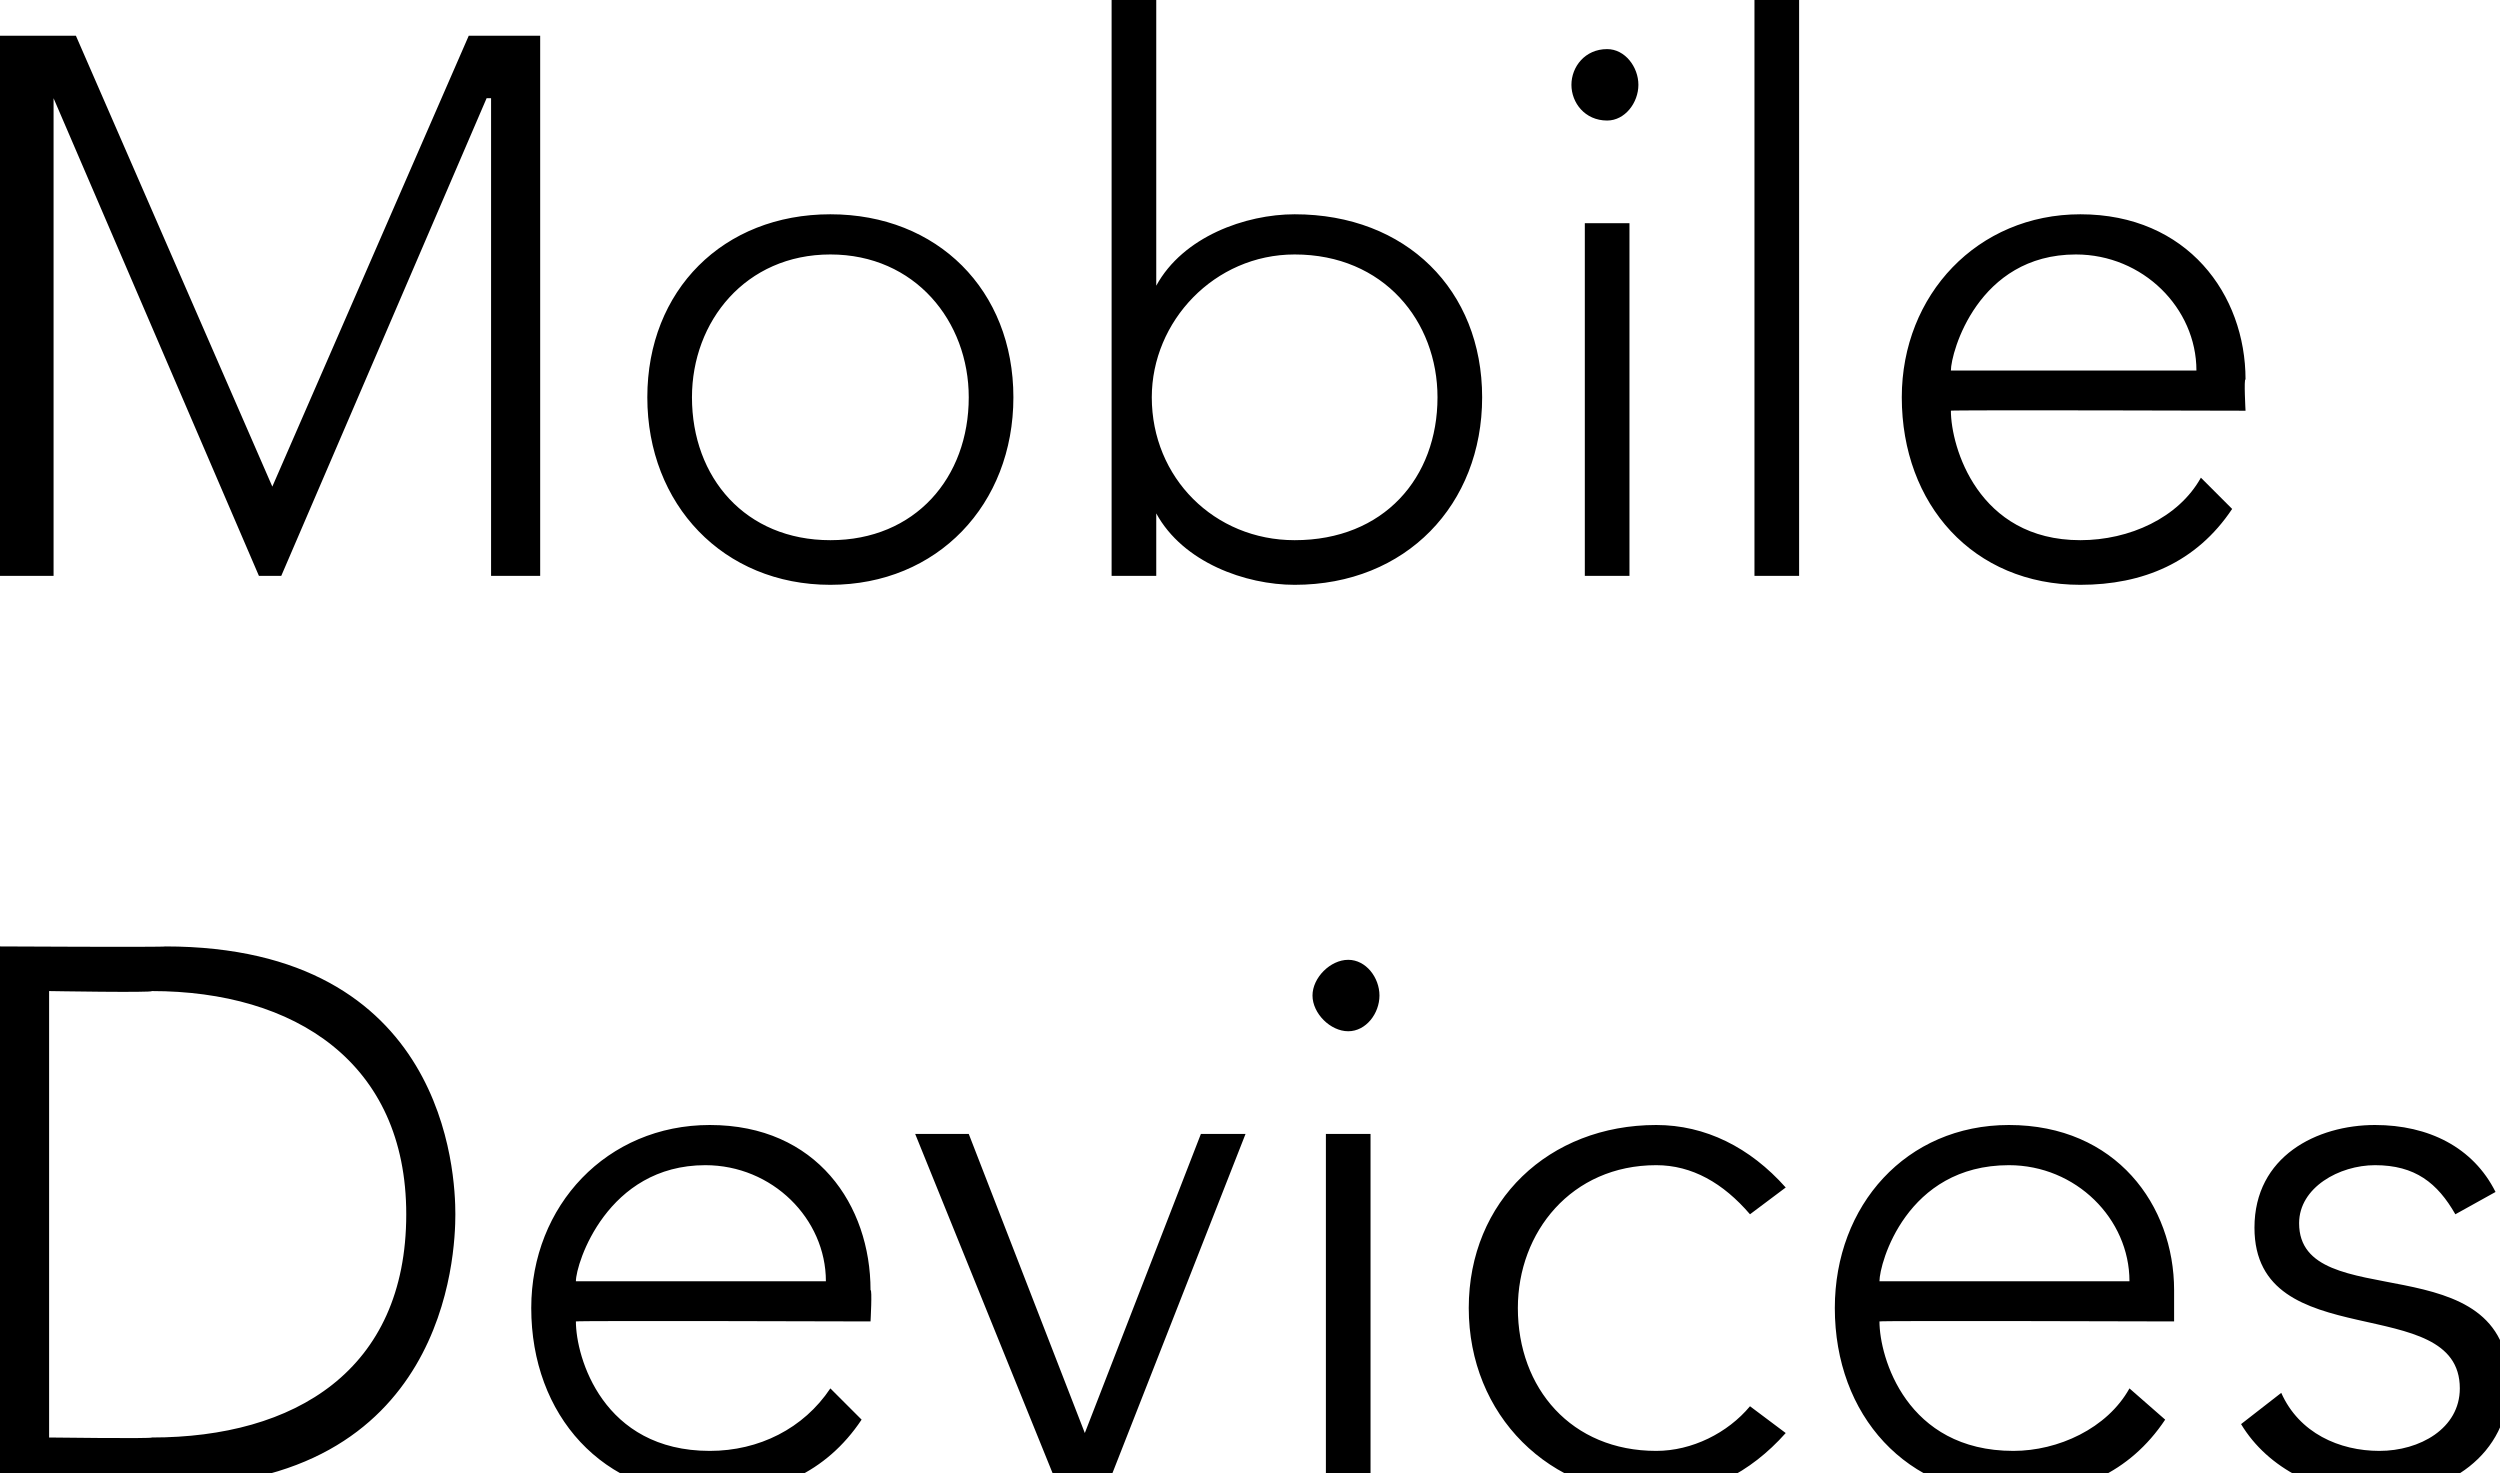 <?xml version="1.0" standalone="no"?><!DOCTYPE svg PUBLIC "-//W3C//DTD SVG 1.1//EN" "http://www.w3.org/Graphics/SVG/1.1/DTD/svg11.dtd"><svg xmlns="http://www.w3.org/2000/svg" version="1.1" style="left: 1.6% !important; width: 60.03% !important;top: 0.18% !important; height89.57% !important;" width="56px" height="33px" viewBox="0 0 56 33">  <desc>Mobile Devices</desc>  <defs/>  <g id="Polygon21985">    <path d="M 0 21.2 C 0 21.2 3.72 21.22 3.7 21.2 C 10 21.2 10.2 26.3 10.2 27.2 C 10.2 28.1 10 33.3 3.7 33.3 C 3.72 33.25 0 33.3 0 33.3 L 0 21.2 Z M 1.1 32.2 C 1.1 32.2 3.43 32.23 3.4 32.2 C 6.6 32.2 9.1 30.7 9.1 27.2 C 9.1 23.8 6.6 22.2 3.4 22.2 C 3.43 22.24 1.1 22.2 1.1 22.2 L 1.1 32.2 Z M 19.3 31.8 C 18.5 33 17.3 33.5 15.9 33.5 C 13.5 33.5 11.9 31.7 11.9 29.3 C 11.9 27 13.6 25.2 15.9 25.2 C 18.3 25.2 19.5 27 19.5 28.9 C 19.54 28.87 19.5 29.6 19.5 29.6 C 19.5 29.6 12.95 29.58 12.9 29.6 C 12.9 30.4 13.5 32.5 15.9 32.5 C 17 32.5 18 32 18.6 31.1 C 18.6 31.1 19.3 31.8 19.3 31.8 Z M 18.5 28.7 C 18.5 27.3 17.3 26.1 15.8 26.1 C 13.6 26.1 12.9 28.3 12.9 28.7 C 12.9 28.7 18.5 28.7 18.5 28.7 Z M 20.5 25.4 L 21.7 25.4 L 24.3 32.1 L 26.9 25.4 L 27.9 25.4 L 24.8 33.3 L 23.7 33.3 L 20.5 25.4 Z M 29.7 25.4 L 30.7 25.4 L 30.7 33.3 L 29.7 33.3 L 29.7 25.4 Z M 30.2 21.5 C 30.6 21.5 30.9 21.9 30.9 22.3 C 30.9 22.7 30.6 23.1 30.2 23.1 C 29.8 23.1 29.4 22.7 29.4 22.3 C 29.4 21.9 29.8 21.5 30.2 21.5 Z M 40 32.1 C 39.2 33 38.2 33.5 37.1 33.5 C 34.7 33.5 32.9 31.7 32.9 29.3 C 32.9 26.9 34.7 25.2 37.1 25.2 C 38.2 25.2 39.2 25.7 40 26.6 C 40 26.6 39.2 27.2 39.2 27.2 C 38.6 26.5 37.9 26.1 37.1 26.1 C 35.2 26.1 34 27.6 34 29.3 C 34 31.1 35.2 32.5 37.1 32.5 C 37.9 32.5 38.7 32.1 39.2 31.5 C 39.2 31.5 40 32.1 40 32.1 Z M 48.5 31.8 C 47.7 33 46.5 33.5 45.1 33.5 C 42.7 33.5 41.1 31.7 41.1 29.3 C 41.1 27 42.7 25.2 45 25.2 C 47.4 25.2 48.7 27 48.7 28.9 C 48.7 28.87 48.7 29.6 48.7 29.6 C 48.7 29.6 42.1 29.58 42.1 29.6 C 42.1 30.4 42.7 32.5 45.1 32.5 C 46.1 32.5 47.2 32 47.7 31.1 C 47.7 31.1 48.5 31.8 48.5 31.8 Z M 47.7 28.7 C 47.7 27.3 46.5 26.1 45 26.1 C 42.7 26.1 42.1 28.3 42.1 28.7 C 42.1 28.7 47.7 28.7 47.7 28.7 Z M 51.1 31.2 C 51.5 32.1 52.4 32.5 53.3 32.5 C 54.2 32.5 55.1 32 55.1 31.1 C 55.1 28.9 50.5 30.4 50.5 27.5 C 50.5 25.9 51.9 25.2 53.2 25.2 C 54.4 25.2 55.4 25.7 55.9 26.7 C 55.9 26.7 55 27.2 55 27.2 C 54.6 26.5 54.1 26.1 53.2 26.1 C 52.4 26.1 51.5 26.6 51.5 27.4 C 51.5 29.5 56.2 27.8 56.2 31 C 56.2 32.6 54.8 33.5 53.3 33.5 C 52 33.5 50.8 32.9 50.2 31.9 C 50.2 31.9 51.1 31.2 51.1 31.2 Z " stroke="none" fill="#000"/>  </g>  <g id="Polygon21984">    <path d="M 0 0.8 L 1.7 0.8 L 6.1 10.9 L 10.5 0.8 L 12.1 0.8 L 12.1 12.9 L 11 12.9 L 11 2.2 L 10.9 2.2 L 6.3 12.9 L 5.8 12.9 L 1.2 2.2 L 1.2 2.2 L 1.2 12.9 L 0 12.9 L 0 0.8 Z M 18.6 4.8 C 21 4.8 22.7 6.5 22.7 8.9 C 22.7 11.3 21 13.1 18.6 13.1 C 16.2 13.1 14.5 11.3 14.5 8.9 C 14.5 6.5 16.2 4.8 18.6 4.8 Z M 18.6 12.1 C 20.5 12.1 21.7 10.7 21.7 8.9 C 21.7 7.2 20.5 5.7 18.6 5.7 C 16.7 5.7 15.5 7.2 15.5 8.9 C 15.5 10.7 16.7 12.1 18.6 12.1 Z M 24.9 0 L 25.9 0 L 25.9 6.4 C 25.9 6.4 25.9 6.38 25.9 6.4 C 26.5 5.3 27.9 4.8 29 4.8 C 31.5 4.8 33.2 6.5 33.2 8.9 C 33.2 11.3 31.5 13.1 29 13.1 C 27.9 13.1 26.5 12.6 25.9 11.5 C 25.9 11.48 25.9 11.5 25.9 11.5 L 25.9 12.9 L 24.9 12.9 L 24.9 0 Z M 29 12.1 C 31 12.1 32.2 10.7 32.2 8.9 C 32.2 7.2 31 5.7 29 5.7 C 27.2 5.7 25.8 7.2 25.8 8.9 C 25.8 10.7 27.2 12.1 29 12.1 Z M 35.5 5 L 36.5 5 L 36.5 12.9 L 35.5 12.9 L 35.5 5 Z M 36 1.1 C 36.4 1.1 36.7 1.5 36.7 1.9 C 36.7 2.3 36.4 2.7 36 2.7 C 35.5 2.7 35.2 2.3 35.2 1.9 C 35.2 1.5 35.5 1.1 36 1.1 Z M 39.3 0 L 40.3 0 L 40.3 12.9 L 39.3 12.9 L 39.3 0 Z M 50 11.4 C 49.2 12.6 48 13.1 46.6 13.1 C 44.2 13.1 42.6 11.3 42.6 8.9 C 42.6 6.6 44.3 4.8 46.6 4.8 C 49 4.8 50.3 6.6 50.3 8.5 C 50.26 8.47 50.3 9.2 50.3 9.2 C 50.3 9.2 43.67 9.18 43.7 9.2 C 43.7 10 44.3 12.1 46.6 12.1 C 47.7 12.1 48.8 11.6 49.3 10.7 C 49.3 10.7 50 11.4 50 11.4 Z M 49.2 8.3 C 49.2 6.9 48 5.7 46.5 5.7 C 44.3 5.7 43.7 7.9 43.7 8.3 C 43.7 8.3 49.2 8.3 49.2 8.3 Z " stroke="none" fill="#000"/>  </g></svg>